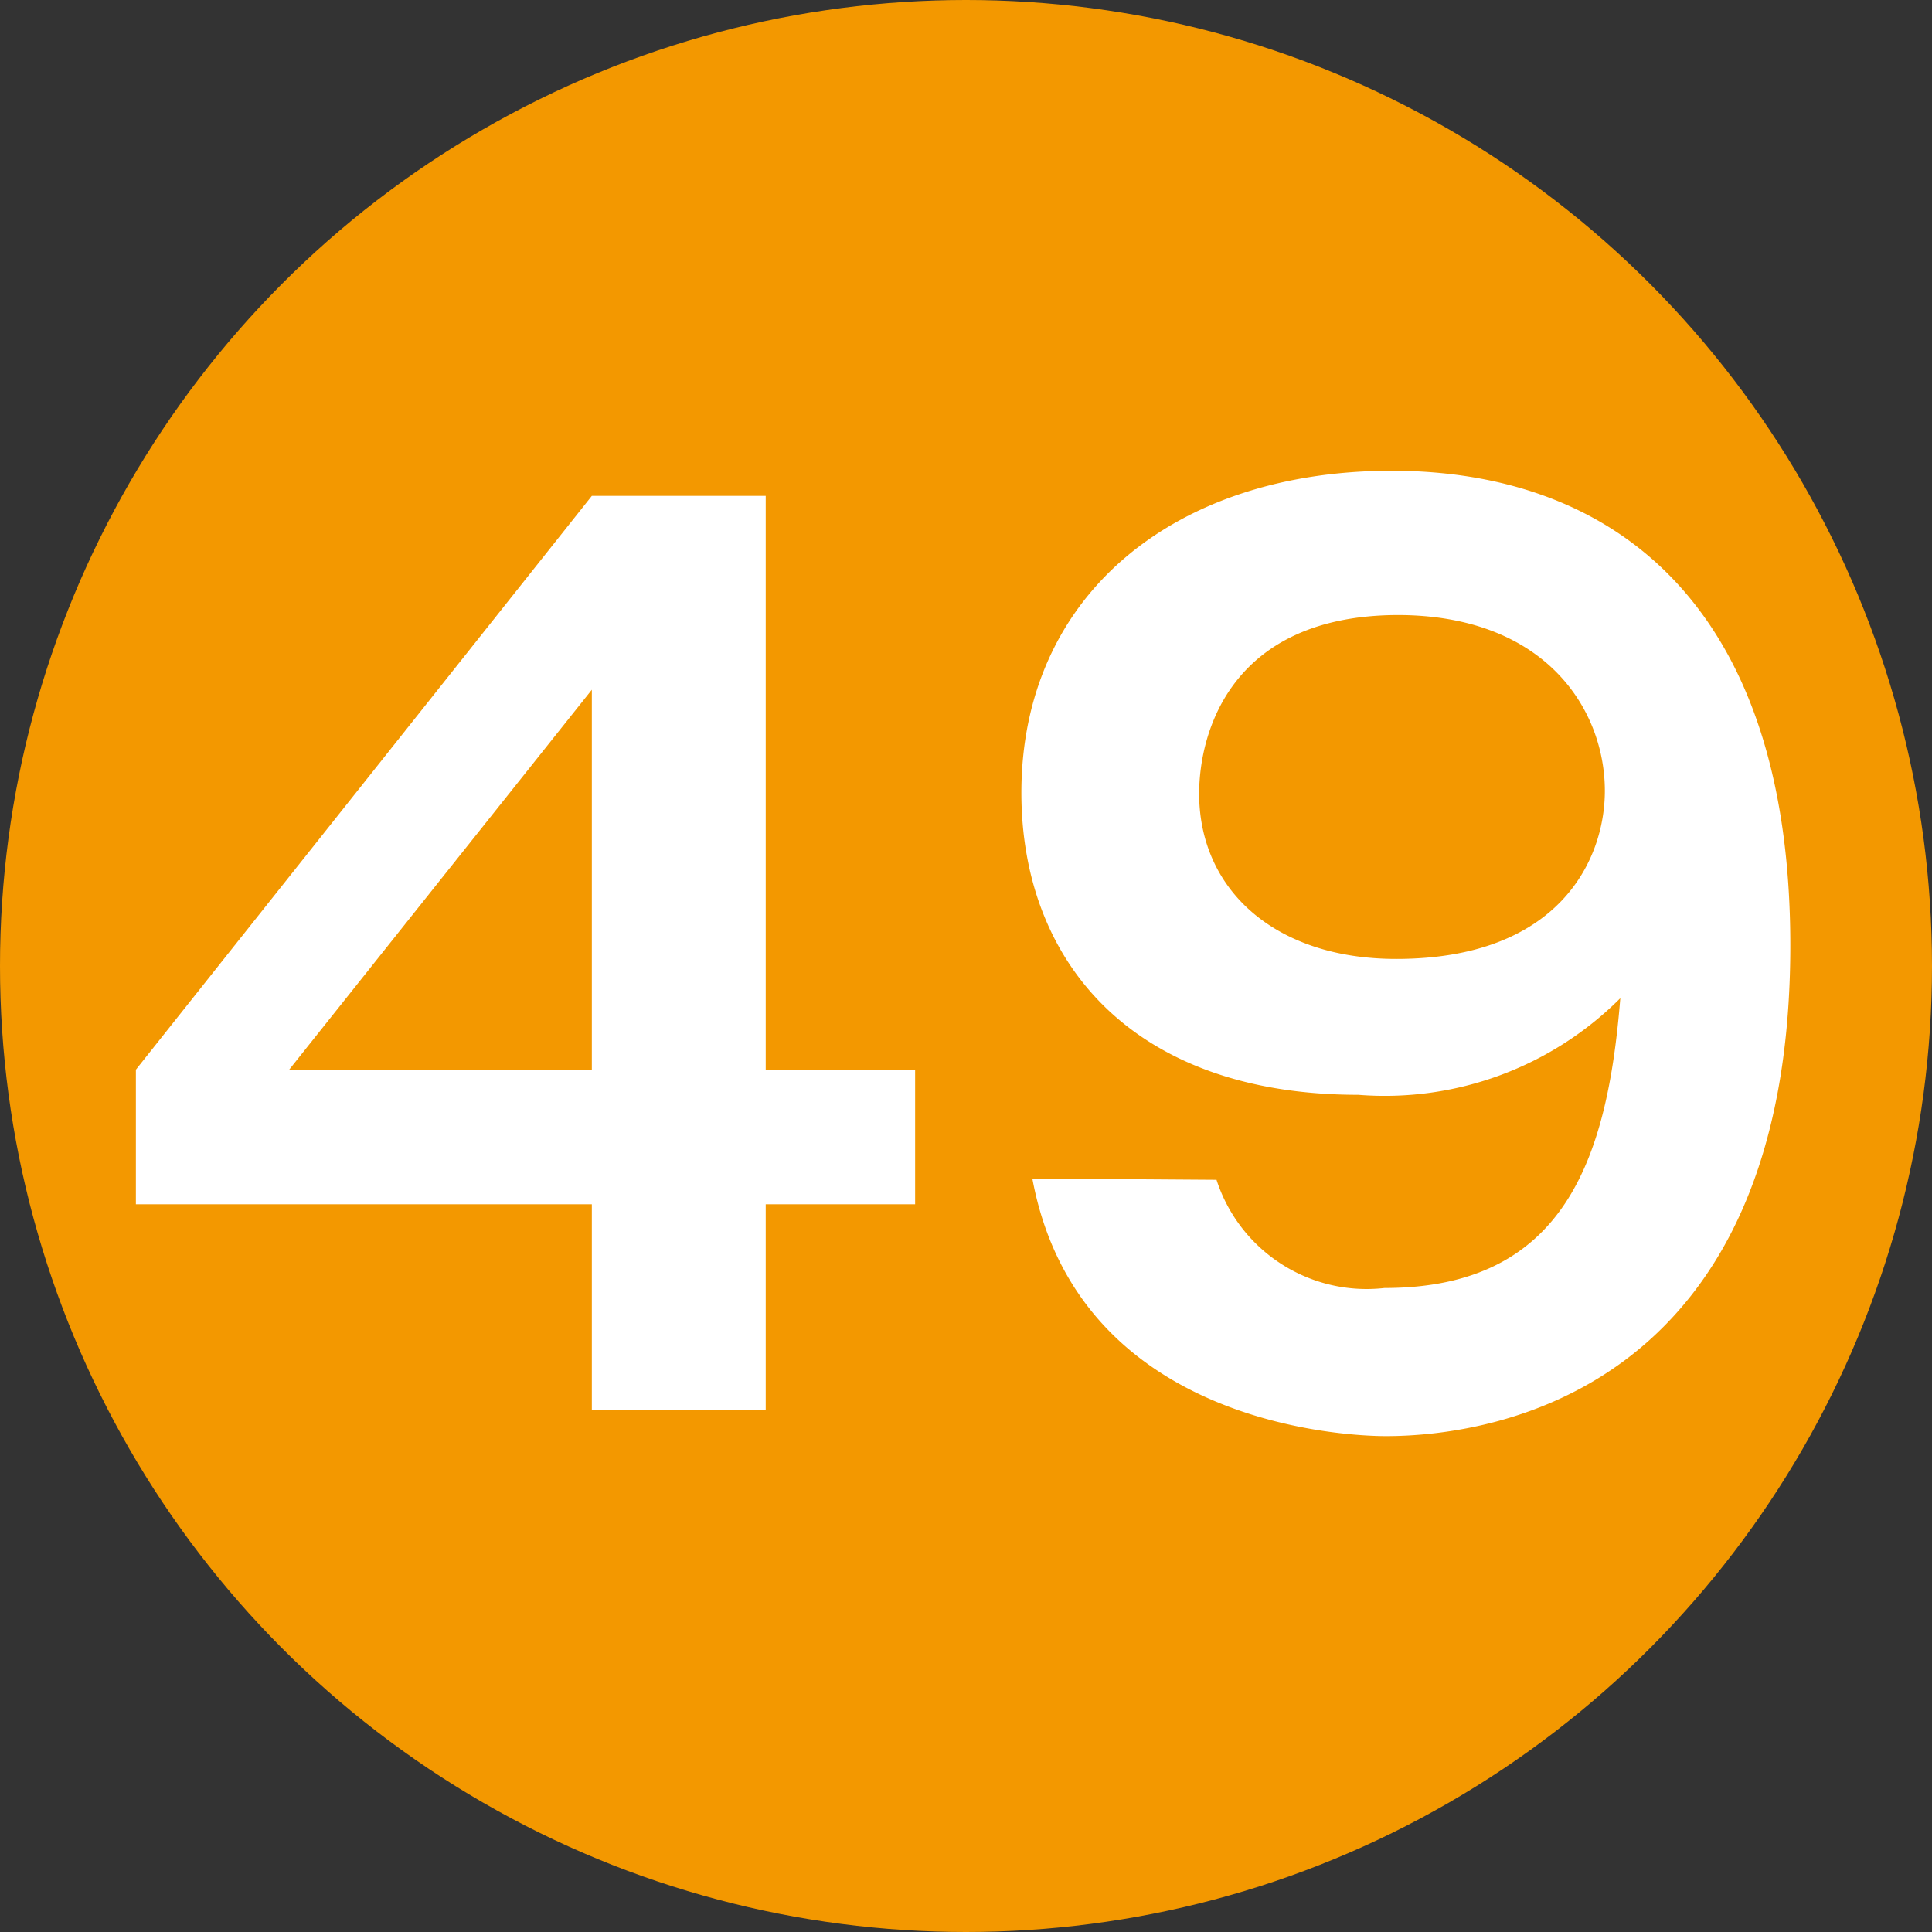 <?xml version="1.0" encoding="UTF-8"?> <svg xmlns="http://www.w3.org/2000/svg" id="レイヤー_1" data-name="レイヤー 1" width="30" height="30" viewBox="0 0 30 30"><rect x="0" y="0" width="30" height="30" fill="#333333" stroke="none"/><defs><style>.cls-1{fill:#f39800;}.cls-2{fill:#fff;}</style></defs><circle class="cls-1" cx="15" cy="15" r="15"></circle><path class="cls-2" d="M11.89,16.61h2.32V18.7H11.89v3.19H9.19V18.7H2.11V16.61L9.19,7.7h2.7Zm-2.7,0v-5.9l-4.7,5.9Z"></path><path class="cls-2" d="M18.89,18.32A2.45,2.45,0,0,0,21.5,20c2.79,0,3.46-2,3.66-4.5A5.17,5.17,0,0,1,21.09,17c-3.53,0-5.23-2.09-5.23-4.69,0-3.07,2.38-5,5.75-5s6.19,2,6.19,7.37c0,6.79-4.46,7.62-6.28,7.62-.52,0-4.77-.13-5.49-4Zm-.27-6c0,1.49,1.17,2.57,3.06,2.57,2.52,0,3.24-1.53,3.24-2.61,0-1.26-.92-2.73-3.22-2.73C19.14,9.56,18.62,11.34,18.62,12.33Z"></path></svg> 